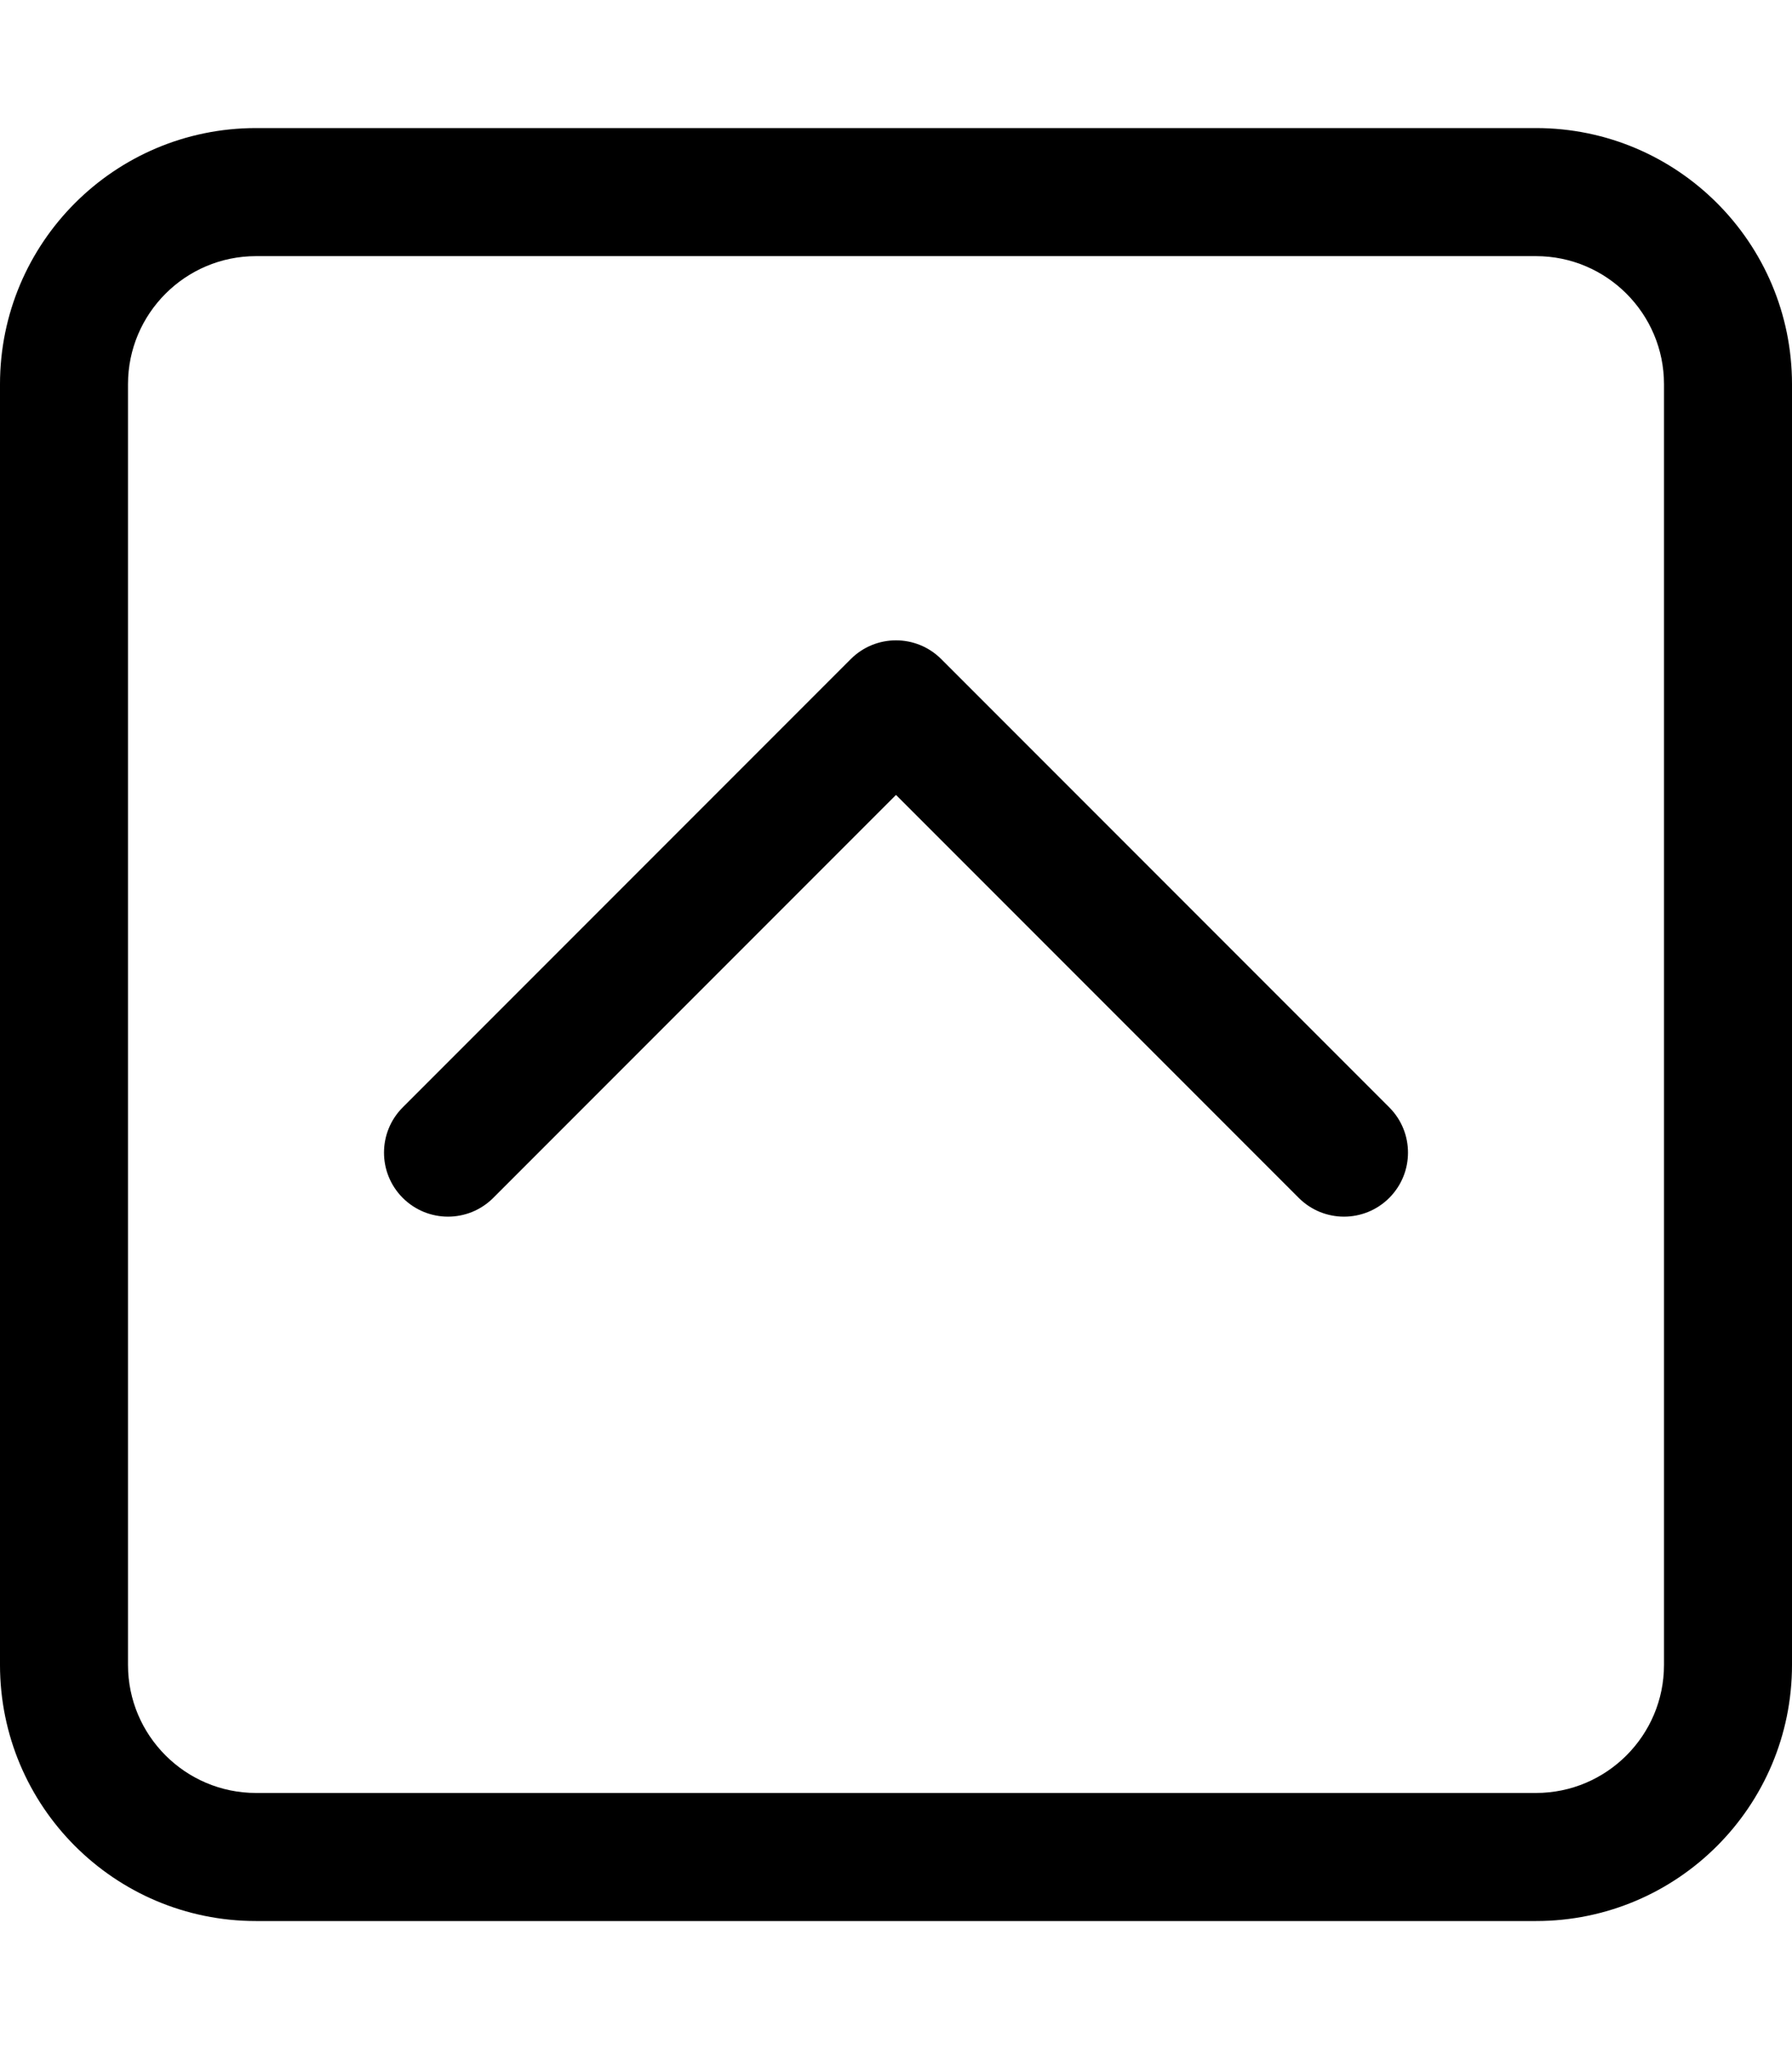 <svg xmlns="http://www.w3.org/2000/svg" viewBox="0 0 448 512"><!-- Font Awesome Pro 6.0.0-alpha2 by @fontawesome - https://fontawesome.com License - https://fontawesome.com/license (Commercial License) --><path d="M123.312 299.312L224 198.625L324.688 299.312C330.938 305.562 341.063 305.562 347.312 299.312S353.562 282.937 347.312 276.688L235.312 164.688C232.188 161.562 228.094 160 224 160S215.812 161.562 212.688 164.688L100.688 276.688C94.438 282.938 94.438 293.063 100.688 299.312S117.062 305.562 123.312 299.312ZM64 480H384C419.346 480 448 451.346 448 416V96C448 60.654 419.346 32 384 32H64C28.654 32 0 60.654 0 96V416C0 451.346 28.654 480 64 480ZM32 96C32 78.355 46.355 64 64 64H384C401.645 64 416 78.355 416 96V416C416 433.645 401.645 448 384 448H64C46.355 448 32 433.645 32 416V96Z"/></svg>